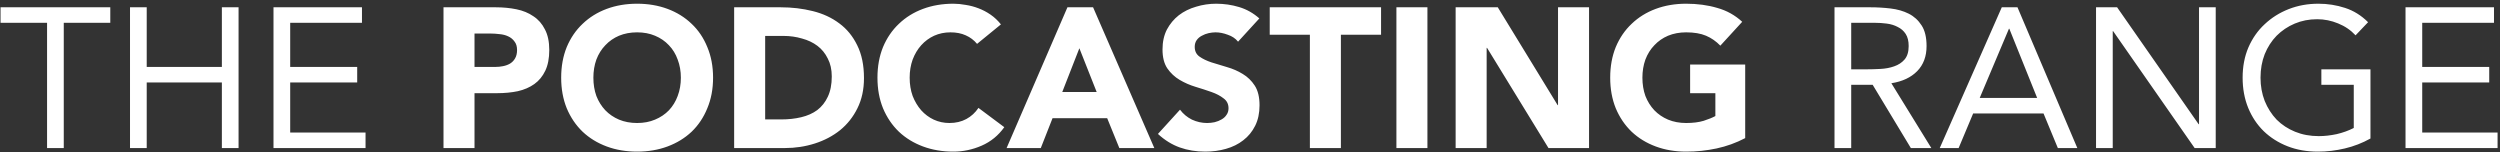 <svg width="591" height="36" viewBox="0 0 591 36" fill="none" xmlns="http://www.w3.org/2000/svg">
<rect x="0" y="0" width="591" height="36" fill="#333333" stroke="none"/>
<path d="M26.072 5.39H15.074V35H11.126V5.39H0.128V1.724H26.072V5.39ZM30.735 1.724H34.683V15.824H52.449V1.724H56.397V35H52.449V19.49H34.683V35H30.735V1.724ZM64.654 1.724H85.569V5.39H68.602V15.824H84.441V19.49H68.602V31.334H86.415V35H64.654V1.724ZM104.843 1.724H117.204C118.928 1.724 120.557 1.881 122.092 2.194C123.628 2.507 124.959 3.056 126.087 3.839C127.247 4.591 128.155 5.625 128.813 6.941C129.503 8.226 129.847 9.855 129.847 11.829C129.847 13.772 129.534 15.401 128.907 16.717C128.281 18.033 127.419 19.083 126.322 19.866C125.226 20.649 123.925 21.213 122.421 21.558C120.917 21.871 119.288 22.028 117.533 22.028H112.175V35H104.843V1.724ZM112.175 15.824H117.063C117.721 15.824 118.348 15.761 118.943 15.636C119.57 15.511 120.118 15.307 120.588 15.025C121.09 14.712 121.481 14.304 121.763 13.803C122.077 13.27 122.233 12.612 122.233 11.829C122.233 10.983 122.03 10.309 121.622 9.808C121.246 9.275 120.745 8.868 120.118 8.586C119.523 8.304 118.849 8.132 118.097 8.069C117.345 7.975 116.625 7.928 115.935 7.928H112.175V15.824ZM132.662 18.362C132.662 15.699 133.101 13.286 133.978 11.124C134.887 8.962 136.14 7.129 137.738 5.625C139.336 4.09 141.232 2.915 143.425 2.1C145.618 1.285 148.015 0.878 150.616 0.878C153.217 0.878 155.614 1.285 157.807 2.1C160 2.915 161.896 4.09 163.494 5.625C165.092 7.129 166.33 8.962 167.207 11.124C168.116 13.286 168.57 15.699 168.57 18.362C168.57 21.025 168.116 23.438 167.207 25.6C166.33 27.762 165.092 29.611 163.494 31.146C161.896 32.65 160 33.809 157.807 34.624C155.614 35.439 153.217 35.846 150.616 35.846C148.015 35.846 145.618 35.439 143.425 34.624C141.232 33.809 139.336 32.65 137.738 31.146C136.14 29.611 134.887 27.762 133.978 25.6C133.101 23.438 132.662 21.025 132.662 18.362ZM140.276 18.362C140.276 19.929 140.511 21.37 140.981 22.686C141.482 23.971 142.187 25.099 143.096 26.07C144.005 27.01 145.086 27.746 146.339 28.279C147.624 28.812 149.049 29.078 150.616 29.078C152.183 29.078 153.593 28.812 154.846 28.279C156.131 27.746 157.227 27.01 158.136 26.07C159.045 25.099 159.734 23.971 160.204 22.686C160.705 21.37 160.956 19.929 160.956 18.362C160.956 16.827 160.705 15.401 160.204 14.085C159.734 12.769 159.045 11.641 158.136 10.701C157.227 9.73 156.131 8.978 154.846 8.445C153.593 7.912 152.183 7.646 150.616 7.646C149.049 7.646 147.624 7.912 146.339 8.445C145.086 8.978 144.005 9.73 143.096 10.701C142.187 11.641 141.482 12.769 140.981 14.085C140.511 15.401 140.276 16.827 140.276 18.362ZM173.553 1.724H184.551C187.215 1.724 189.737 2.022 192.118 2.617C194.531 3.212 196.63 4.184 198.416 5.531C200.202 6.847 201.612 8.57 202.646 10.701C203.712 12.832 204.244 15.417 204.244 18.456C204.244 21.151 203.727 23.532 202.693 25.6C201.691 27.637 200.328 29.36 198.604 30.77C196.881 32.149 194.891 33.198 192.635 33.919C190.379 34.64 188.014 35 185.538 35H173.553V1.724ZM180.885 28.232H184.692C186.384 28.232 187.951 28.06 189.392 27.715C190.865 27.37 192.134 26.806 193.199 26.023C194.265 25.208 195.095 24.159 195.69 22.874C196.317 21.558 196.63 19.96 196.63 18.08C196.63 16.451 196.317 15.041 195.69 13.85C195.095 12.628 194.28 11.625 193.246 10.842C192.212 10.059 190.99 9.479 189.58 9.103C188.202 8.696 186.745 8.492 185.209 8.492H180.885V28.232ZM230.978 10.372C230.257 9.495 229.364 8.821 228.299 8.351C227.265 7.881 226.058 7.646 224.68 7.646C223.301 7.646 222.016 7.912 220.826 8.445C219.666 8.978 218.648 9.73 217.771 10.701C216.925 11.641 216.251 12.769 215.75 14.085C215.28 15.401 215.045 16.827 215.045 18.362C215.045 19.929 215.28 21.37 215.75 22.686C216.251 23.971 216.925 25.099 217.771 26.07C218.617 27.01 219.604 27.746 220.732 28.279C221.891 28.812 223.129 29.078 224.445 29.078C225.949 29.078 227.28 28.765 228.44 28.138C229.599 27.511 230.555 26.634 231.307 25.506L237.417 30.065C236.007 32.039 234.221 33.496 232.059 34.436C229.897 35.376 227.672 35.846 225.385 35.846C222.784 35.846 220.387 35.439 218.194 34.624C216 33.809 214.105 32.65 212.507 31.146C210.909 29.611 209.655 27.762 208.747 25.6C207.869 23.438 207.431 21.025 207.431 18.362C207.431 15.699 207.869 13.286 208.747 11.124C209.655 8.962 210.909 7.129 212.507 5.625C214.105 4.09 216 2.915 218.194 2.1C220.387 1.285 222.784 0.878 225.385 0.878C226.325 0.878 227.296 0.972 228.299 1.16C229.333 1.317 230.335 1.583 231.307 1.959C232.309 2.335 233.265 2.836 234.174 3.463C235.082 4.09 235.897 4.857 236.618 5.766L230.978 10.372ZM252.342 1.724H258.405L272.881 35H264.609L261.742 27.95H248.817L246.044 35H237.96L252.342 1.724ZM255.162 11.406L251.12 21.746H259.251L255.162 11.406ZM292.678 9.855C292.083 9.103 291.268 8.555 290.234 8.21C289.232 7.834 288.276 7.646 287.367 7.646C286.835 7.646 286.286 7.709 285.722 7.834C285.158 7.959 284.626 8.163 284.124 8.445C283.623 8.696 283.216 9.04 282.902 9.479C282.589 9.918 282.432 10.45 282.432 11.077C282.432 12.08 282.808 12.847 283.56 13.38C284.312 13.913 285.252 14.367 286.38 14.743C287.54 15.119 288.777 15.495 290.093 15.871C291.409 16.247 292.631 16.78 293.759 17.469C294.919 18.158 295.874 19.083 296.626 20.242C297.378 21.401 297.754 22.952 297.754 24.895C297.754 26.744 297.41 28.357 296.72 29.736C296.031 31.115 295.091 32.258 293.9 33.167C292.741 34.076 291.378 34.749 289.811 35.188C288.276 35.627 286.647 35.846 284.923 35.846C282.761 35.846 280.756 35.517 278.907 34.859C277.059 34.201 275.335 33.136 273.737 31.663L278.954 25.929C279.706 26.932 280.646 27.715 281.774 28.279C282.934 28.812 284.124 29.078 285.346 29.078C285.942 29.078 286.537 29.015 287.132 28.89C287.759 28.733 288.307 28.514 288.777 28.232C289.279 27.95 289.67 27.59 289.952 27.151C290.266 26.712 290.422 26.195 290.422 25.6C290.422 24.597 290.031 23.814 289.247 23.25C288.495 22.655 287.54 22.153 286.38 21.746C285.221 21.339 283.968 20.931 282.62 20.524C281.273 20.117 280.02 19.568 278.86 18.879C277.701 18.19 276.73 17.281 275.946 16.153C275.194 15.025 274.818 13.537 274.818 11.688C274.818 9.902 275.163 8.335 275.852 6.988C276.573 5.641 277.513 4.513 278.672 3.604C279.863 2.695 281.226 2.022 282.761 1.583C284.297 1.113 285.879 0.878 287.508 0.878C289.388 0.878 291.206 1.144 292.96 1.677C294.715 2.21 296.297 3.103 297.707 4.356L292.678 9.855ZM309.656 8.21H300.162V1.724H326.482V8.21H316.988V35H309.656V8.21ZM330.111 1.724H337.443V35H330.111V1.724ZM344.112 1.724H354.076L368.223 24.848H368.317V1.724H375.649V35H366.061L351.538 11.312H351.444V35H344.112V1.724ZM412.564 32.65C410.402 33.778 408.146 34.593 405.796 35.094C403.446 35.595 401.049 35.846 398.605 35.846C396.005 35.846 393.608 35.439 391.414 34.624C389.221 33.809 387.325 32.65 385.727 31.146C384.129 29.611 382.876 27.762 381.967 25.6C381.09 23.438 380.651 21.025 380.651 18.362C380.651 15.699 381.09 13.286 381.967 11.124C382.876 8.962 384.129 7.129 385.727 5.625C387.325 4.09 389.221 2.915 391.414 2.1C393.608 1.285 396.005 0.878 398.605 0.878C401.269 0.878 403.713 1.207 405.937 1.865C408.193 2.492 410.167 3.588 411.859 5.155L406.689 10.795C405.687 9.761 404.559 8.978 403.305 8.445C402.052 7.912 400.485 7.646 398.605 7.646C397.039 7.646 395.613 7.912 394.328 8.445C393.075 8.978 391.994 9.73 391.085 10.701C390.177 11.641 389.472 12.769 388.97 14.085C388.5 15.401 388.265 16.827 388.265 18.362C388.265 19.929 388.5 21.37 388.97 22.686C389.472 23.971 390.177 25.099 391.085 26.07C391.994 27.01 393.075 27.746 394.328 28.279C395.613 28.812 397.039 29.078 398.605 29.078C400.203 29.078 401.582 28.906 402.741 28.561C403.901 28.185 404.825 27.809 405.514 27.433V22.028H399.545V15.26H412.564V32.65ZM433.678 1.724H442.185C443.783 1.724 445.365 1.818 446.932 2.006C448.53 2.194 449.955 2.601 451.209 3.228C452.462 3.855 453.48 4.779 454.264 6.001C455.047 7.192 455.439 8.821 455.439 10.889C455.439 13.333 454.702 15.307 453.23 16.811C451.757 18.315 449.72 19.271 447.12 19.678L456.567 35H451.726L442.702 20.054H437.626V35H433.678V1.724ZM437.626 16.388H441.151C442.247 16.388 443.375 16.357 444.535 16.294C445.725 16.231 446.806 16.028 447.778 15.683C448.78 15.338 449.595 14.806 450.222 14.085C450.88 13.333 451.209 12.268 451.209 10.889C451.209 9.698 450.974 8.743 450.504 8.022C450.034 7.301 449.407 6.753 448.624 6.377C447.872 5.97 447.01 5.703 446.039 5.578C445.099 5.453 444.143 5.39 443.172 5.39H437.626V16.388ZM473.22 1.724H476.933L491.08 35H486.474L483.09 26.822H466.452L463.021 35H458.556L473.22 1.724ZM475.006 6.8H474.912L468.003 23.156H481.586L475.006 6.8ZM495.503 1.724H500.485L519.755 29.36H519.849V1.724H523.797V35H518.815L499.545 7.364H499.451V35H495.503V1.724ZM560.378 32.744C558.466 33.809 556.445 34.593 554.315 35.094C552.215 35.595 550.085 35.846 547.923 35.846C545.322 35.846 542.941 35.423 540.779 34.577C538.617 33.731 536.737 32.54 535.139 31.005C533.572 29.47 532.35 27.637 531.473 25.506C530.595 23.344 530.157 20.963 530.157 18.362C530.157 15.73 530.611 13.349 531.52 11.218C532.46 9.056 533.744 7.223 535.374 5.719C537.003 4.184 538.899 2.993 541.061 2.147C543.223 1.301 545.557 0.878 548.064 0.878C550.257 0.878 552.356 1.207 554.362 1.865C556.398 2.523 558.216 3.651 559.814 5.249L556.853 8.351C555.725 7.129 554.346 6.189 552.717 5.531C551.119 4.873 549.474 4.544 547.782 4.544C545.87 4.544 544.1 4.889 542.471 5.578C540.841 6.267 539.416 7.223 538.194 8.445C537.003 9.667 536.063 11.124 535.374 12.816C534.716 14.508 534.387 16.357 534.387 18.362C534.387 20.336 534.716 22.169 535.374 23.861C536.063 25.553 537.003 27.026 538.194 28.279C539.416 29.501 540.873 30.457 542.565 31.146C544.257 31.835 546.121 32.18 548.158 32.18C549.505 32.18 550.915 32.023 552.388 31.71C553.86 31.365 555.208 30.88 556.43 30.253V20.054H548.769V16.388H560.378V32.744ZM568.665 1.724H589.58V5.39H572.613V15.824H588.452V19.49H572.613V31.334H590.426V35H568.665V1.724Z" fill="white"/>
</svg>
